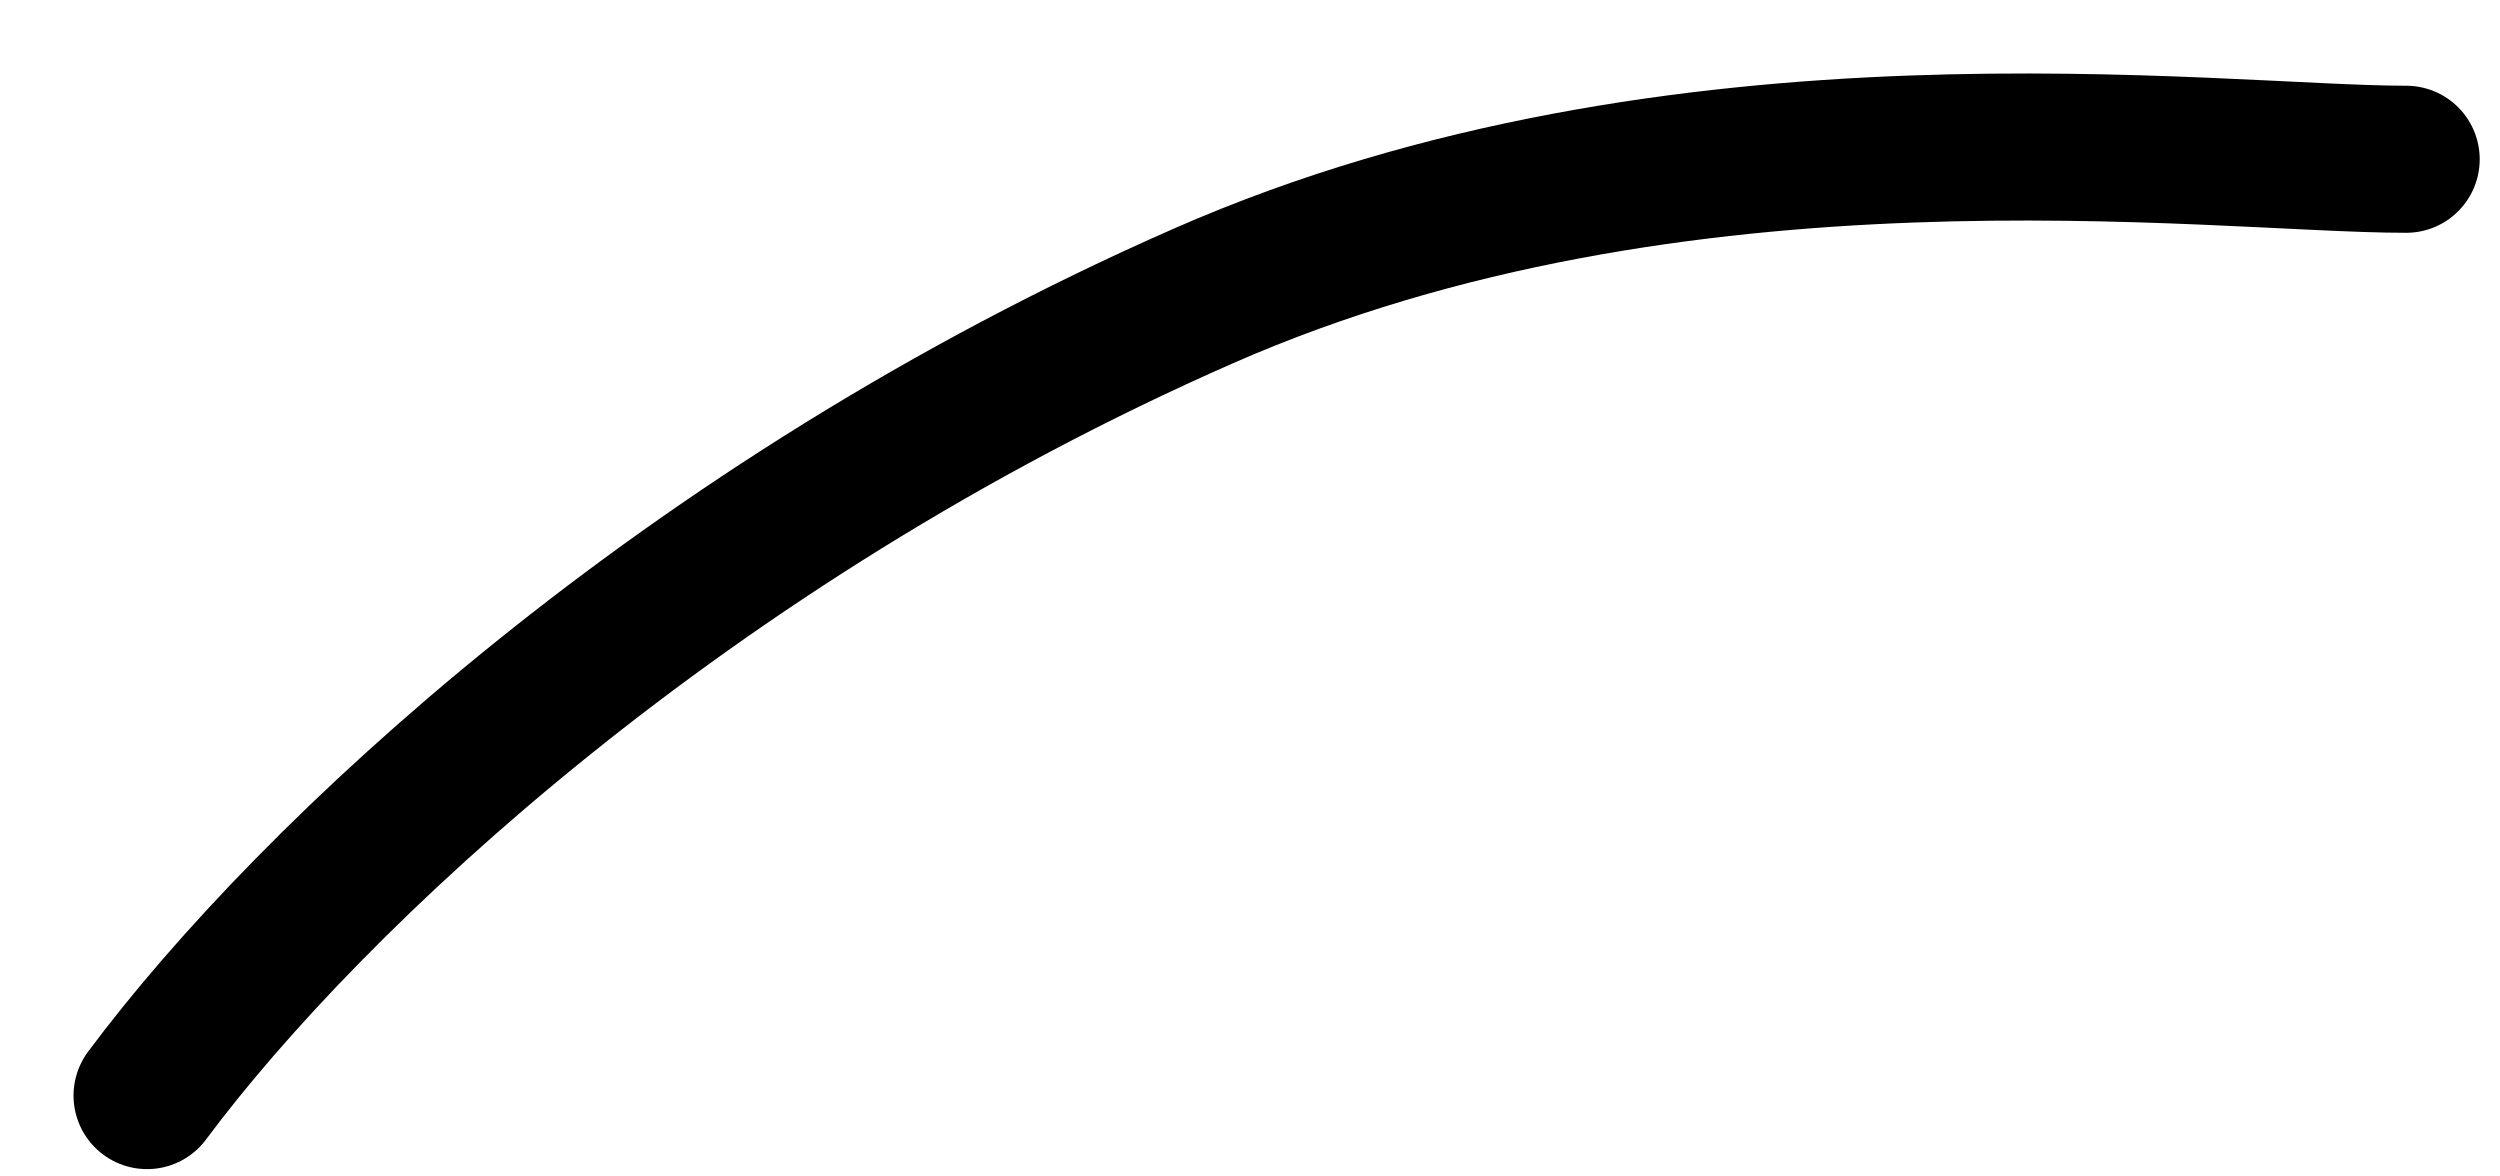 <?xml version="1.0" encoding="utf-8"?>
<svg xmlns="http://www.w3.org/2000/svg" fill="none" height="100%" overflow="visible" preserveAspectRatio="none" style="display: block;" viewBox="0 0 17 8" width="100%">
<path d="M16.362 1.083C15.049 1.083 11.426 0.588 8.184 2.012C4.662 3.558 2.111 5.958 1 7.45" id="Vector" stroke="black" stroke-linecap="round"/>
</svg>